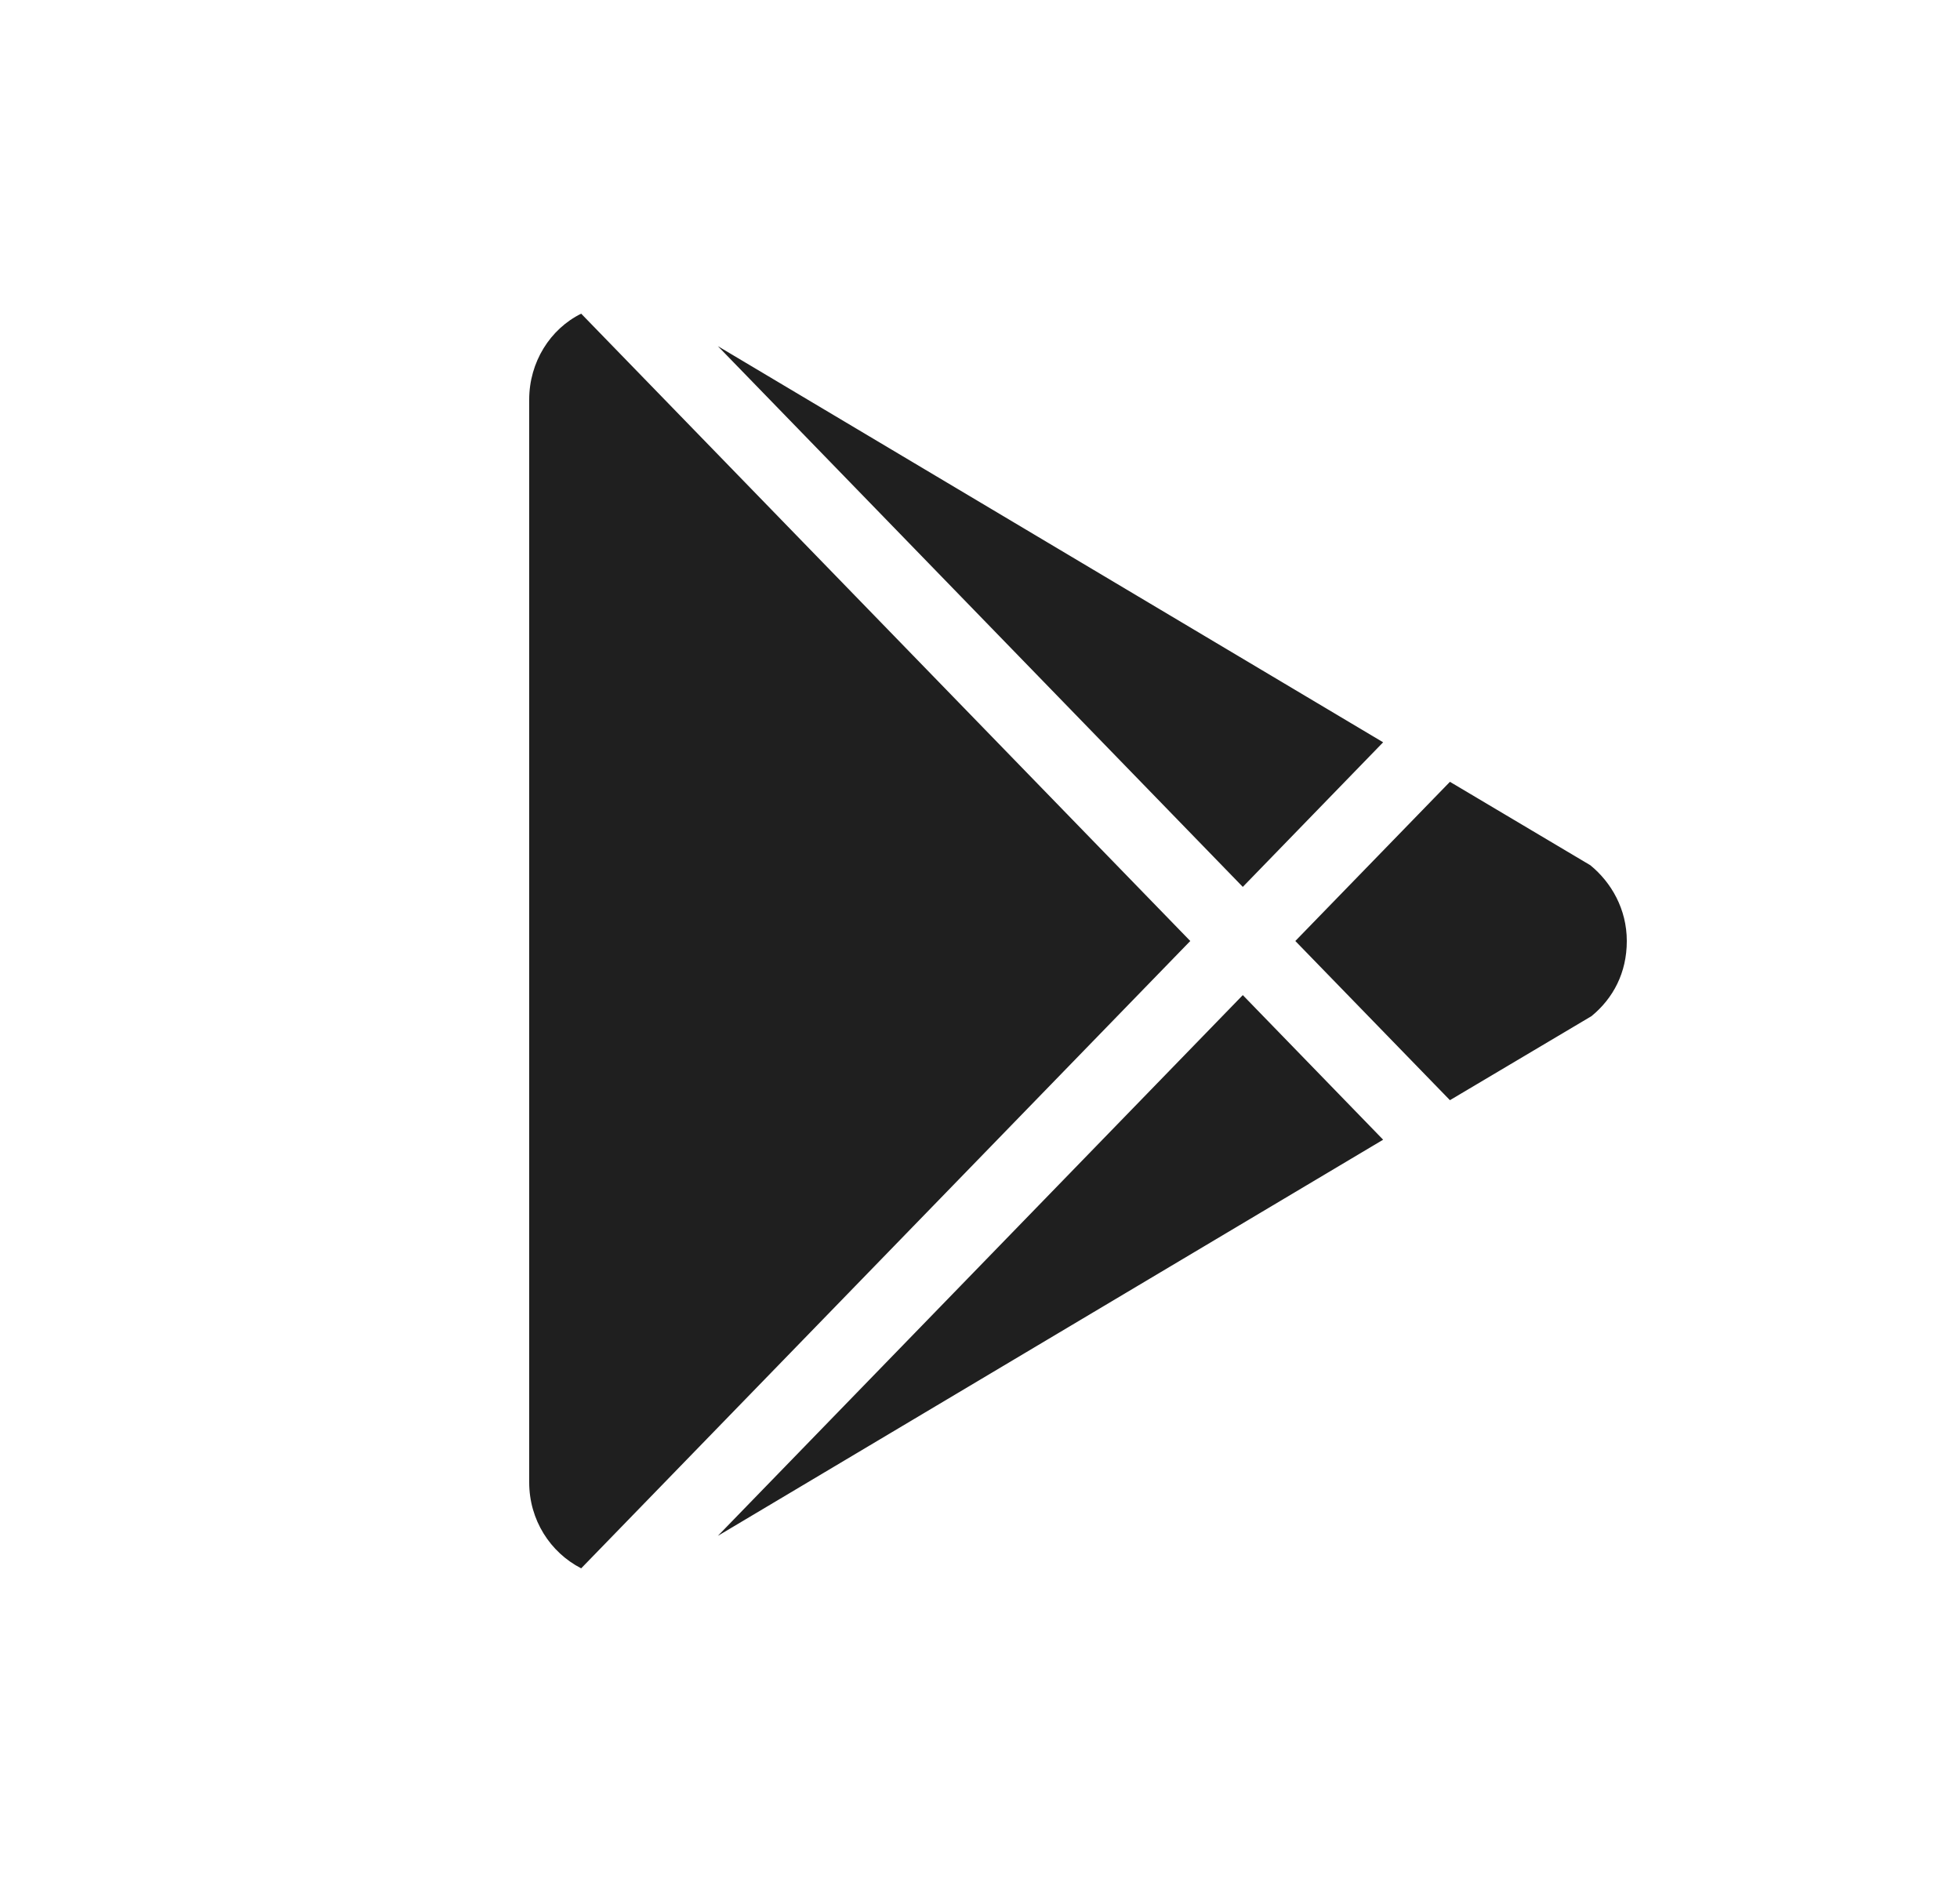 <svg width="25" height="24" viewBox="0 0 25 24" fill="none" xmlns="http://www.w3.org/2000/svg">
<g id="Component 464">
<path id="Vector" d="M6.75 18.904V5.096C6.75 4.617 7.018 4.195 7.413 4L15.182 12L7.413 20C7.018 19.797 6.75 19.383 6.75 18.904ZM17.642 14.534L9.156 19.586L15.852 12.69L17.642 14.534ZM20.285 11.034C20.553 11.253 20.75 11.594 20.75 12C20.75 12.406 20.576 12.731 20.3 12.958L18.494 14.03L16.522 12L18.494 9.97L20.285 11.034ZM9.156 4.414L17.642 9.466L15.852 11.31L9.156 4.414Z" fill="#1F1F1F"/>
</g>
</svg>
